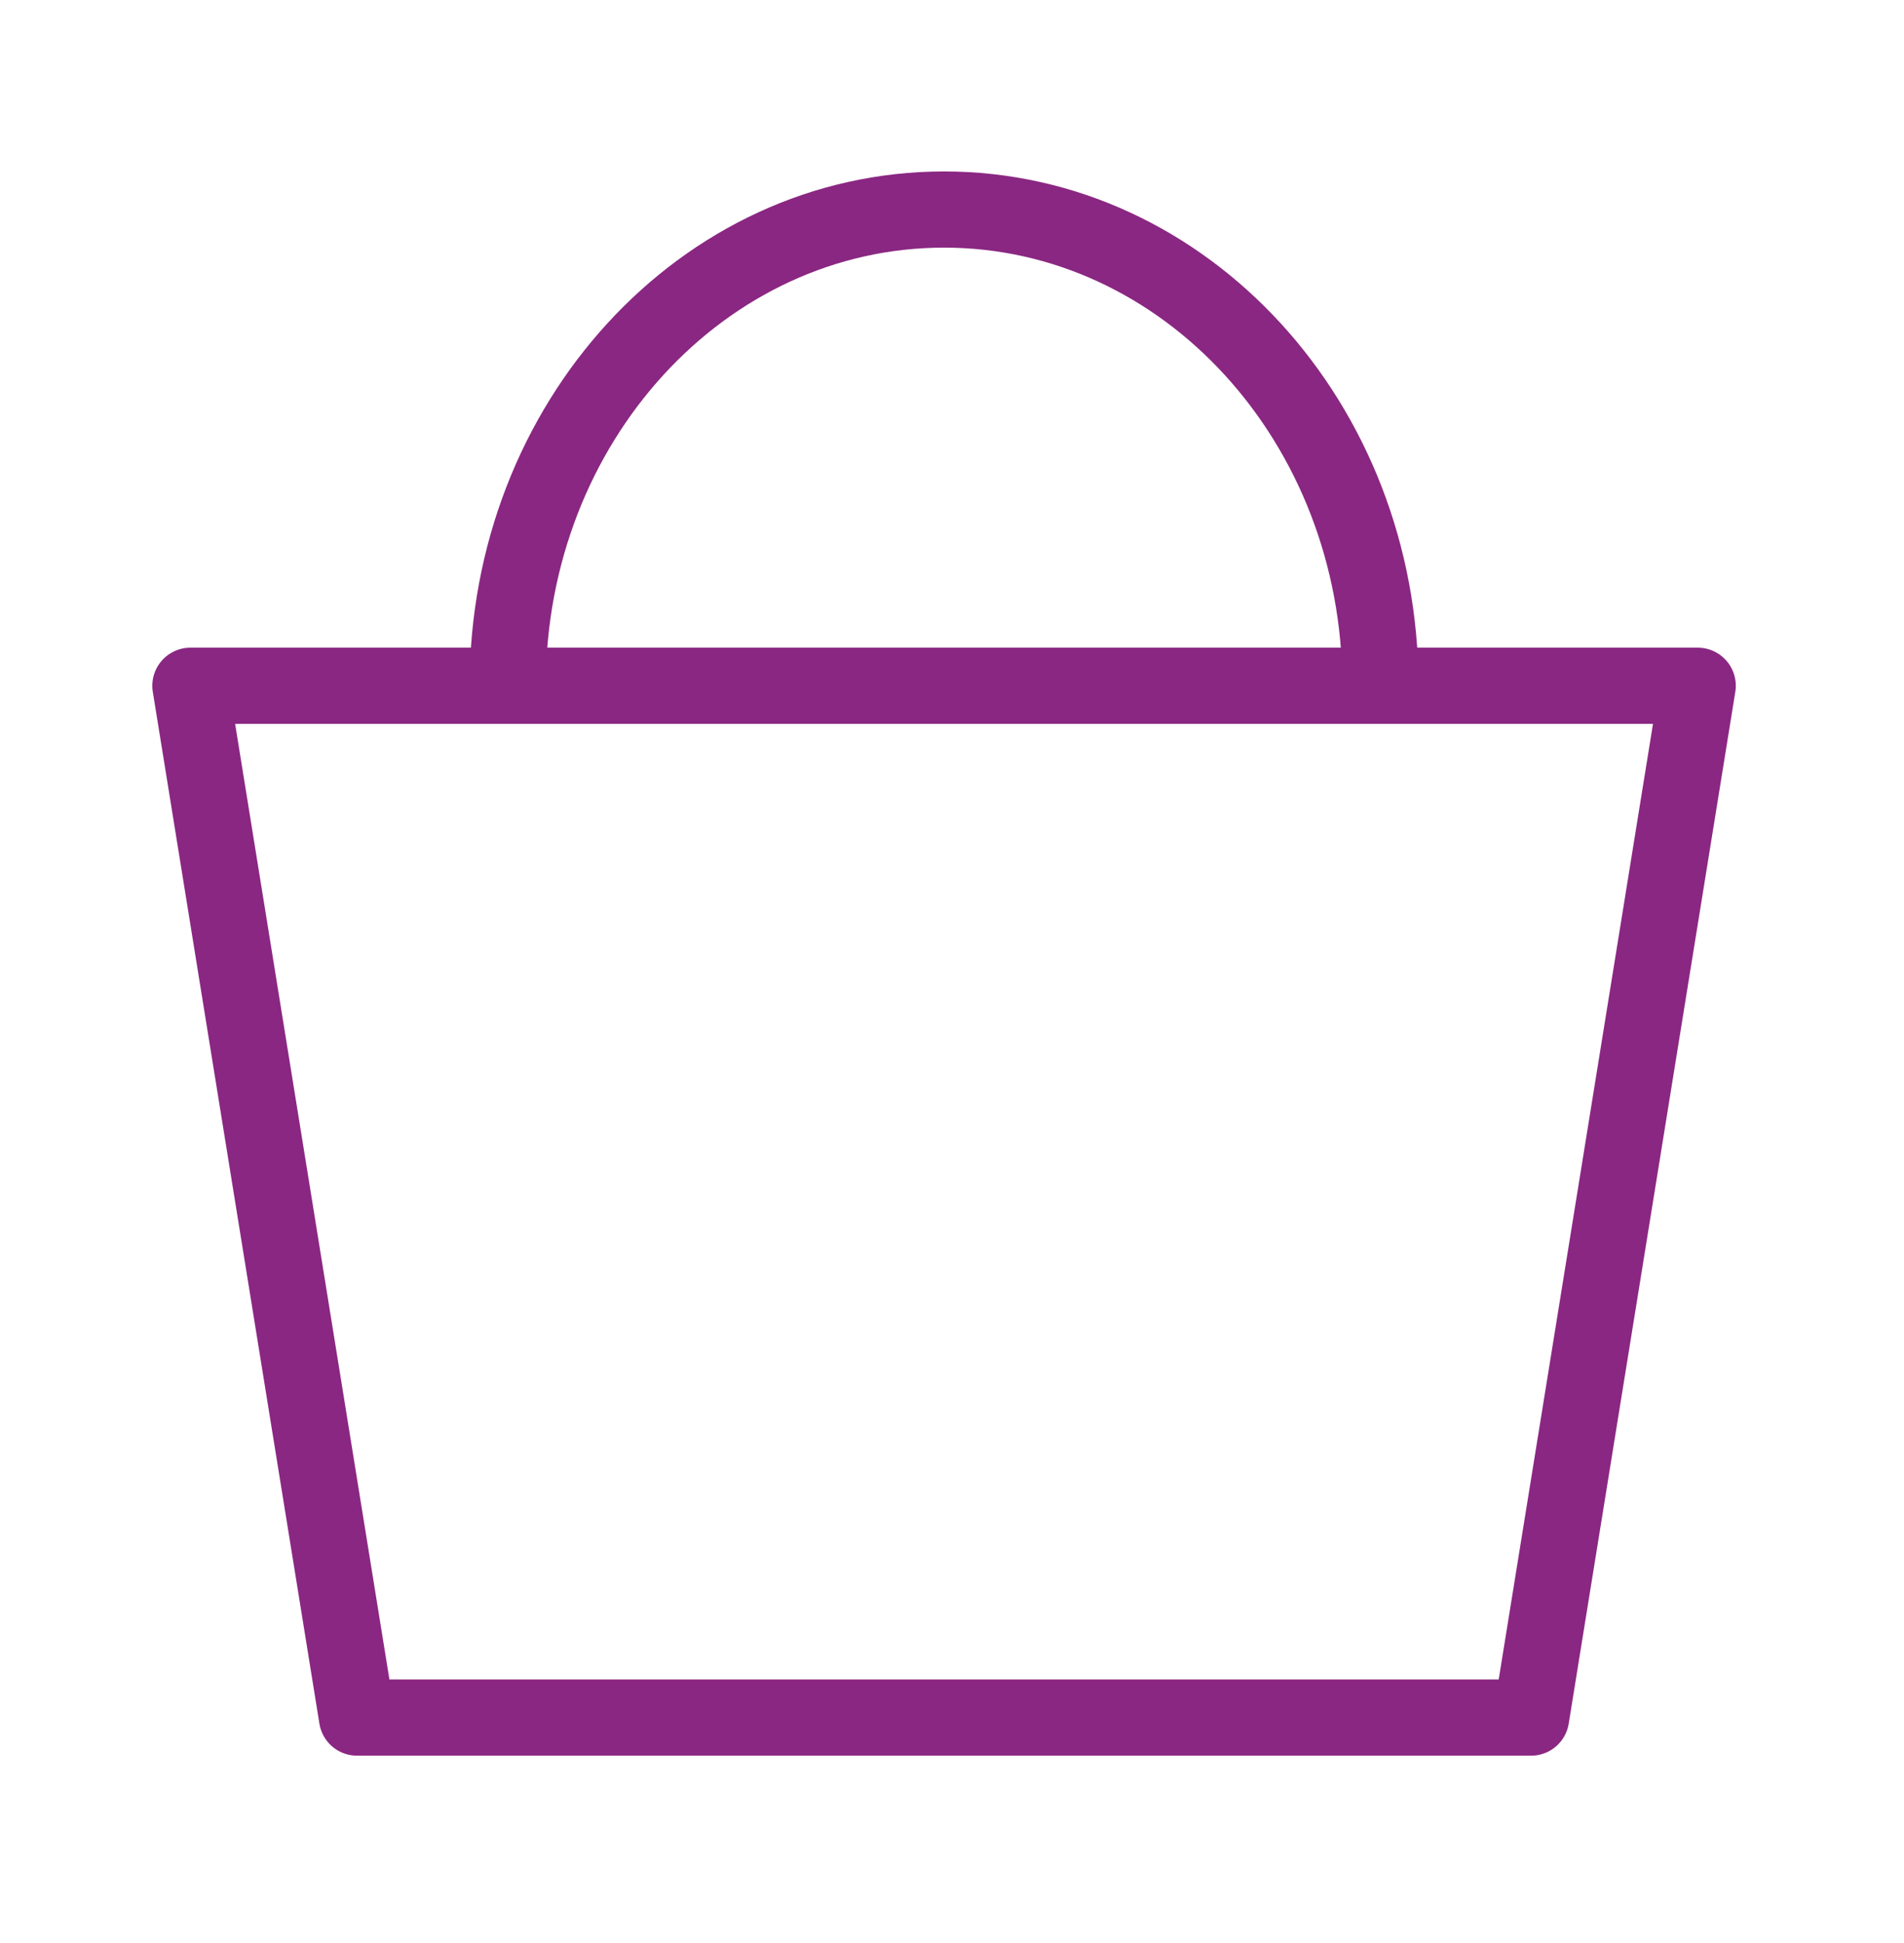 <?xml version="1.0" encoding="UTF-8"?>
<svg xmlns="http://www.w3.org/2000/svg" width="50" height="51" viewBox="0 0 50 51" fill="none">
  <path d="M5 18H44.583L40.208 45.083H9.375L5 18Z" stroke="#8A2782" stroke-width="2" stroke-linecap="round" stroke-linejoin="round"></path>
  <path d="M36.25 18C36.25 11.097 31.12 5.5 24.792 5.5C18.463 5.5 13.333 11.097 13.333 18" stroke="#8A2782" stroke-width="2" stroke-linecap="round" stroke-linejoin="round"></path>
</svg>
